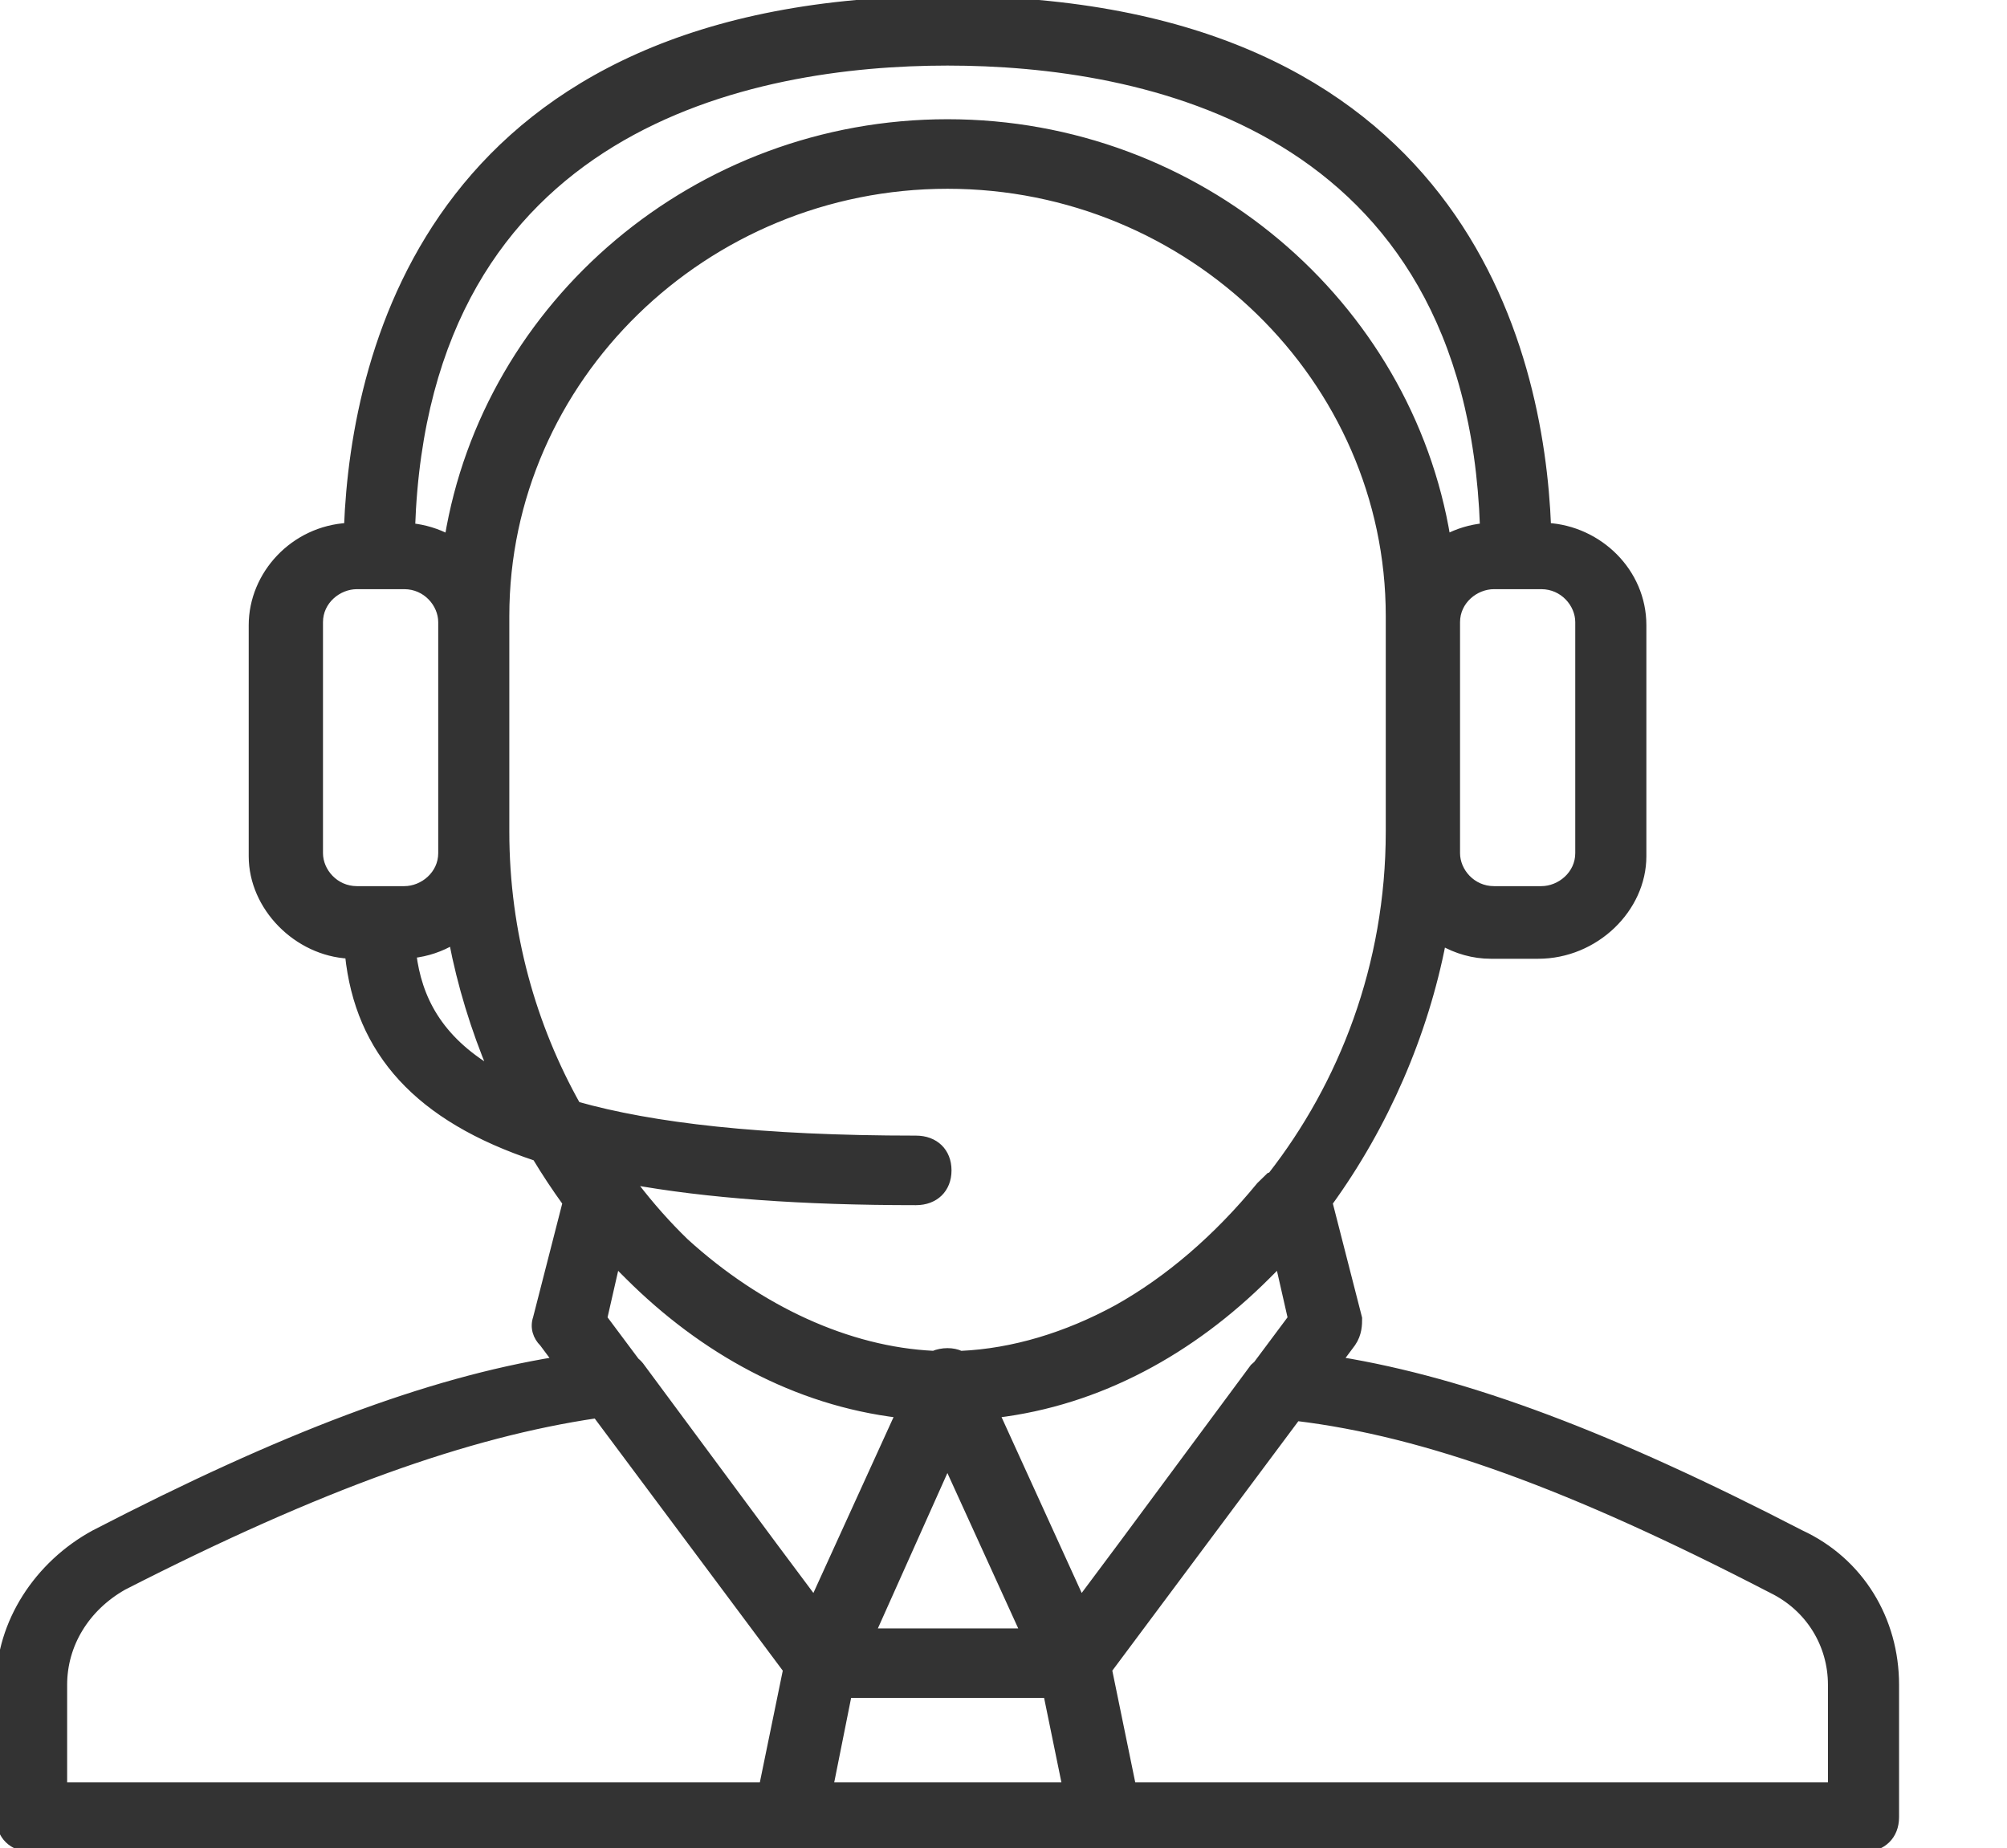 <svg width="101" height="93" viewBox="0 0 101 93" fill="none" xmlns="http://www.w3.org/2000/svg">
<g clip-path="url(#clip0_413_1440)">
<mask id="path-1-outside-1_413_1440" maskUnits="userSpaceOnUse" x="-0.632" y="-1" width="97" height="95" fill="black">
<rect fill="white" x="-0.632" y="-1" width="97" height="95"/>
<path d="M4.768 77.19C14.255 72.284 21.532 69.534 28.009 68.479L27.339 67.58C27.021 67.27 26.862 66.805 27.021 66.34L28.51 60.53C27.971 59.786 27.461 59.016 26.984 58.225C21.061 56.259 18.066 52.936 17.562 48.044C14.961 47.911 12.716 45.647 12.716 43.09V31.465C12.716 28.92 14.792 26.665 17.512 26.514C17.862 17.559 21.911 0 47.684 0C73.458 0 77.506 17.56 77.856 26.514C80.436 26.663 82.652 28.775 82.652 31.465V43.09C82.652 45.725 80.268 48.05 77.407 48.05H75.023C74.147 48.05 73.305 47.804 72.571 47.384C71.67 52.05 69.68 56.638 66.858 60.53L68.347 66.34C68.347 66.65 68.347 67.115 68.029 67.58L67.359 68.479C73.836 69.534 81.113 72.284 90.6 77.19C93.62 78.585 95.368 81.53 95.368 84.785V91.45C95.368 92.38 94.732 93 93.779 93H55.631H54.996H40.373H39.737H1.59C0.636 93 0 92.38 0 91.45V84.785C-1.394e-05 81.685 1.907 78.74 4.768 77.19ZM47.675 73.645L43.869 82.15H51.552L47.675 73.645ZM52.707 85.25H42.667L41.737 89.9H53.66L52.707 85.25ZM30.995 63.55L30.359 66.34L31.983 68.514C32.086 68.597 32.182 68.697 32.266 68.82L38.878 77.747L40.975 80.556L45.261 71.154C40.034 70.532 35.38 67.935 31.649 64.213C31.428 63.996 31.21 63.776 30.995 63.55ZM24.788 53.908C23.892 51.781 23.216 49.57 22.788 47.341C22.183 47.699 21.494 47.937 20.752 48.018C21.027 50.209 22.025 52.278 24.788 53.908ZM16.054 31.31V42.935C16.054 43.865 16.849 44.795 17.961 44.795H20.345C21.299 44.795 22.253 44.02 22.253 42.935V41.85V31.31C22.253 30.38 21.458 29.45 20.345 29.45H17.961C17.007 29.45 16.054 30.225 16.054 31.31ZM47.684 3.1C37.887 3.1 21.399 6.219 20.69 26.53C21.356 26.597 21.994 26.794 22.571 27.098C24.505 15.294 35.058 6.2 47.684 6.2C60.309 6.2 70.86 15.292 72.796 27.093C73.365 26.793 74 26.596 74.679 26.53C73.969 6.219 57.481 3.1 47.684 3.1ZM73.275 42.935C73.275 43.865 74.069 44.795 75.182 44.795H77.566C78.52 44.795 79.473 44.02 79.473 42.935V31.31C79.473 30.38 78.679 29.45 77.566 29.45H75.182C74.228 29.45 73.275 30.225 73.275 31.31V42.935ZM69.937 31C69.937 19.065 59.923 9.3 47.684 9.3C35.445 9.3 25.431 19.065 25.431 31V41.85C25.431 46.978 26.8 51.673 29.02 55.634C32.814 56.707 38.272 57.35 46.094 57.35C47.048 57.35 47.684 57.97 47.684 58.9C47.684 59.83 47.048 60.45 46.094 60.45C40.368 60.45 35.578 60.107 31.656 59.39C31.753 59.485 31.851 59.58 31.948 59.675C32.748 60.715 33.592 61.663 34.474 62.517C38.216 65.918 42.68 67.977 46.982 68.181C47.198 68.091 47.441 68.045 47.684 68.045C47.928 68.045 48.149 68.092 48.346 68.183C50.979 68.066 53.674 67.251 56.228 65.859C58.816 64.41 61.25 62.319 63.42 59.675C63.579 59.52 63.738 59.365 63.897 59.21L63.989 59.18C67.559 54.614 69.937 48.608 69.937 41.85V31ZM50.108 71.154L54.393 80.556L56.49 77.747L63.102 68.82C63.153 68.771 63.209 68.722 63.267 68.674L65.009 66.34L64.374 63.55C64.159 63.776 63.94 63.996 63.72 64.213C59.988 67.935 55.334 70.532 50.108 71.154ZM92.189 84.785C92.189 82.77 91.076 80.91 89.169 79.98C79.038 74.731 71.744 72.097 65.247 71.31L55.762 84.028L56.967 89.9H92.189V84.785ZM3.179 89.9H38.401L39.606 84.028L30.018 71.172C23.544 72.125 16.12 74.757 6.199 79.825C4.291 80.91 3.179 82.77 3.179 84.785V89.9H3.179Z"/>
</mask>
<path d="M4.768 77.19C14.255 72.284 21.532 69.534 28.009 68.479L27.339 67.58C27.021 67.27 26.862 66.805 27.021 66.34L28.51 60.53C27.971 59.786 27.461 59.016 26.984 58.225C21.061 56.259 18.066 52.936 17.562 48.044C14.961 47.911 12.716 45.647 12.716 43.09V31.465C12.716 28.92 14.792 26.665 17.512 26.514C17.862 17.559 21.911 0 47.684 0C73.458 0 77.506 17.56 77.856 26.514C80.436 26.663 82.652 28.775 82.652 31.465V43.09C82.652 45.725 80.268 48.05 77.407 48.05H75.023C74.147 48.05 73.305 47.804 72.571 47.384C71.67 52.05 69.68 56.638 66.858 60.53L68.347 66.34C68.347 66.65 68.347 67.115 68.029 67.58L67.359 68.479C73.836 69.534 81.113 72.284 90.6 77.19C93.62 78.585 95.368 81.53 95.368 84.785V91.45C95.368 92.38 94.732 93 93.779 93H55.631H54.996H40.373H39.737H1.59C0.636 93 0 92.38 0 91.45V84.785C-1.394e-05 81.685 1.907 78.74 4.768 77.19ZM47.675 73.645L43.869 82.15H51.552L47.675 73.645ZM52.707 85.25H42.667L41.737 89.9H53.66L52.707 85.25ZM30.995 63.55L30.359 66.34L31.983 68.514C32.086 68.597 32.182 68.697 32.266 68.82L38.878 77.747L40.975 80.556L45.261 71.154C40.034 70.532 35.38 67.935 31.649 64.213C31.428 63.996 31.21 63.776 30.995 63.55ZM24.788 53.908C23.892 51.781 23.216 49.57 22.788 47.341C22.183 47.699 21.494 47.937 20.752 48.018C21.027 50.209 22.025 52.278 24.788 53.908ZM16.054 31.31V42.935C16.054 43.865 16.849 44.795 17.961 44.795H20.345C21.299 44.795 22.253 44.02 22.253 42.935V41.85V31.31C22.253 30.38 21.458 29.45 20.345 29.45H17.961C17.007 29.45 16.054 30.225 16.054 31.31ZM47.684 3.1C37.887 3.1 21.399 6.219 20.69 26.53C21.356 26.597 21.994 26.794 22.571 27.098C24.505 15.294 35.058 6.2 47.684 6.2C60.309 6.2 70.86 15.292 72.796 27.093C73.365 26.793 74 26.596 74.679 26.53C73.969 6.219 57.481 3.1 47.684 3.1ZM73.275 42.935C73.275 43.865 74.069 44.795 75.182 44.795H77.566C78.52 44.795 79.473 44.02 79.473 42.935V31.31C79.473 30.38 78.679 29.45 77.566 29.45H75.182C74.228 29.45 73.275 30.225 73.275 31.31V42.935ZM69.937 31C69.937 19.065 59.923 9.3 47.684 9.3C35.445 9.3 25.431 19.065 25.431 31V41.85C25.431 46.978 26.8 51.673 29.02 55.634C32.814 56.707 38.272 57.35 46.094 57.35C47.048 57.35 47.684 57.97 47.684 58.9C47.684 59.83 47.048 60.45 46.094 60.45C40.368 60.45 35.578 60.107 31.656 59.39C31.753 59.485 31.851 59.58 31.948 59.675C32.748 60.715 33.592 61.663 34.474 62.517C38.216 65.918 42.68 67.977 46.982 68.181C47.198 68.091 47.441 68.045 47.684 68.045C47.928 68.045 48.149 68.092 48.346 68.183C50.979 68.066 53.674 67.251 56.228 65.859C58.816 64.41 61.25 62.319 63.42 59.675C63.579 59.52 63.738 59.365 63.897 59.21L63.989 59.18C67.559 54.614 69.937 48.608 69.937 41.85V31ZM50.108 71.154L54.393 80.556L56.49 77.747L63.102 68.82C63.153 68.771 63.209 68.722 63.267 68.674L65.009 66.34L64.374 63.55C64.159 63.776 63.94 63.996 63.72 64.213C59.988 67.935 55.334 70.532 50.108 71.154ZM92.189 84.785C92.189 82.77 91.076 80.91 89.169 79.98C79.038 74.731 71.744 72.097 65.247 71.31L55.762 84.028L56.967 89.9H92.189V84.785ZM3.179 89.9H38.401L39.606 84.028L30.018 71.172C23.544 72.125 16.12 74.757 6.199 79.825C4.291 80.91 3.179 82.77 3.179 84.785V89.9H3.179Z" fill="#333333"/>
<path d="M4.768 77.19C14.255 72.284 21.532 69.534 28.009 68.479L27.339 67.58C27.021 67.27 26.862 66.805 27.021 66.34L28.51 60.53C27.971 59.786 27.461 59.016 26.984 58.225C21.061 56.259 18.066 52.936 17.562 48.044C14.961 47.911 12.716 45.647 12.716 43.09V31.465C12.716 28.92 14.792 26.665 17.512 26.514C17.862 17.559 21.911 0 47.684 0C73.458 0 77.506 17.56 77.856 26.514C80.436 26.663 82.652 28.775 82.652 31.465V43.09C82.652 45.725 80.268 48.05 77.407 48.05H75.023C74.147 48.05 73.305 47.804 72.571 47.384C71.67 52.05 69.68 56.638 66.858 60.53L68.347 66.34C68.347 66.65 68.347 67.115 68.029 67.58L67.359 68.479C73.836 69.534 81.113 72.284 90.6 77.19C93.62 78.585 95.368 81.53 95.368 84.785V91.45C95.368 92.38 94.732 93 93.779 93H55.631H54.996H40.373H39.737H1.59C0.636 93 0 92.38 0 91.45V84.785C-1.394e-05 81.685 1.907 78.74 4.768 77.19ZM47.675 73.645L43.869 82.15H51.552L47.675 73.645ZM52.707 85.25H42.667L41.737 89.9H53.66L52.707 85.25ZM30.995 63.55L30.359 66.34L31.983 68.514C32.086 68.597 32.182 68.697 32.266 68.82L38.878 77.747L40.975 80.556L45.261 71.154C40.034 70.532 35.38 67.935 31.649 64.213C31.428 63.996 31.21 63.776 30.995 63.55ZM24.788 53.908C23.892 51.781 23.216 49.57 22.788 47.341C22.183 47.699 21.494 47.937 20.752 48.018C21.027 50.209 22.025 52.278 24.788 53.908ZM16.054 31.31V42.935C16.054 43.865 16.849 44.795 17.961 44.795H20.345C21.299 44.795 22.253 44.02 22.253 42.935V41.85V31.31C22.253 30.38 21.458 29.45 20.345 29.45H17.961C17.007 29.45 16.054 30.225 16.054 31.31ZM47.684 3.1C37.887 3.1 21.399 6.219 20.69 26.53C21.356 26.597 21.994 26.794 22.571 27.098C24.505 15.294 35.058 6.2 47.684 6.2C60.309 6.2 70.86 15.292 72.796 27.093C73.365 26.793 74 26.596 74.679 26.53C73.969 6.219 57.481 3.1 47.684 3.1ZM73.275 42.935C73.275 43.865 74.069 44.795 75.182 44.795H77.566C78.52 44.795 79.473 44.02 79.473 42.935V31.31C79.473 30.38 78.679 29.45 77.566 29.45H75.182C74.228 29.45 73.275 30.225 73.275 31.31V42.935ZM69.937 31C69.937 19.065 59.923 9.3 47.684 9.3C35.445 9.3 25.431 19.065 25.431 31V41.85C25.431 46.978 26.8 51.673 29.02 55.634C32.814 56.707 38.272 57.35 46.094 57.35C47.048 57.35 47.684 57.97 47.684 58.9C47.684 59.83 47.048 60.45 46.094 60.45C40.368 60.45 35.578 60.107 31.656 59.39C31.753 59.485 31.851 59.58 31.948 59.675C32.748 60.715 33.592 61.663 34.474 62.517C38.216 65.918 42.68 67.977 46.982 68.181C47.198 68.091 47.441 68.045 47.684 68.045C47.928 68.045 48.149 68.092 48.346 68.183C50.979 68.066 53.674 67.251 56.228 65.859C58.816 64.41 61.25 62.319 63.42 59.675C63.579 59.52 63.738 59.365 63.897 59.21L63.989 59.18C67.559 54.614 69.937 48.608 69.937 41.85V31ZM50.108 71.154L54.393 80.556L56.49 77.747L63.102 68.82C63.153 68.771 63.209 68.722 63.267 68.674L65.009 66.34L64.374 63.55C64.159 63.776 63.94 63.996 63.72 64.213C59.988 67.935 55.334 70.532 50.108 71.154ZM92.189 84.785C92.189 82.77 91.076 80.91 89.169 79.98C79.038 74.731 71.744 72.097 65.247 71.31L55.762 84.028L56.967 89.9H92.189V84.785ZM3.179 89.9H38.401L39.606 84.028L30.018 71.172C23.544 72.125 16.12 74.757 6.199 79.825C4.291 80.91 3.179 82.77 3.179 84.785V89.9H3.179Z" stroke="#333333" stroke-width="0.4" mask="url(#path-1-outside-1_413_1440)"/>
</g>
<defs>
<clipPath id="clip0_413_1440">
<rect width="101" height="93" fill="white" transform="matrix(-1 0 0 1 101 0)"/>
</clipPath>
</defs>
</svg>
